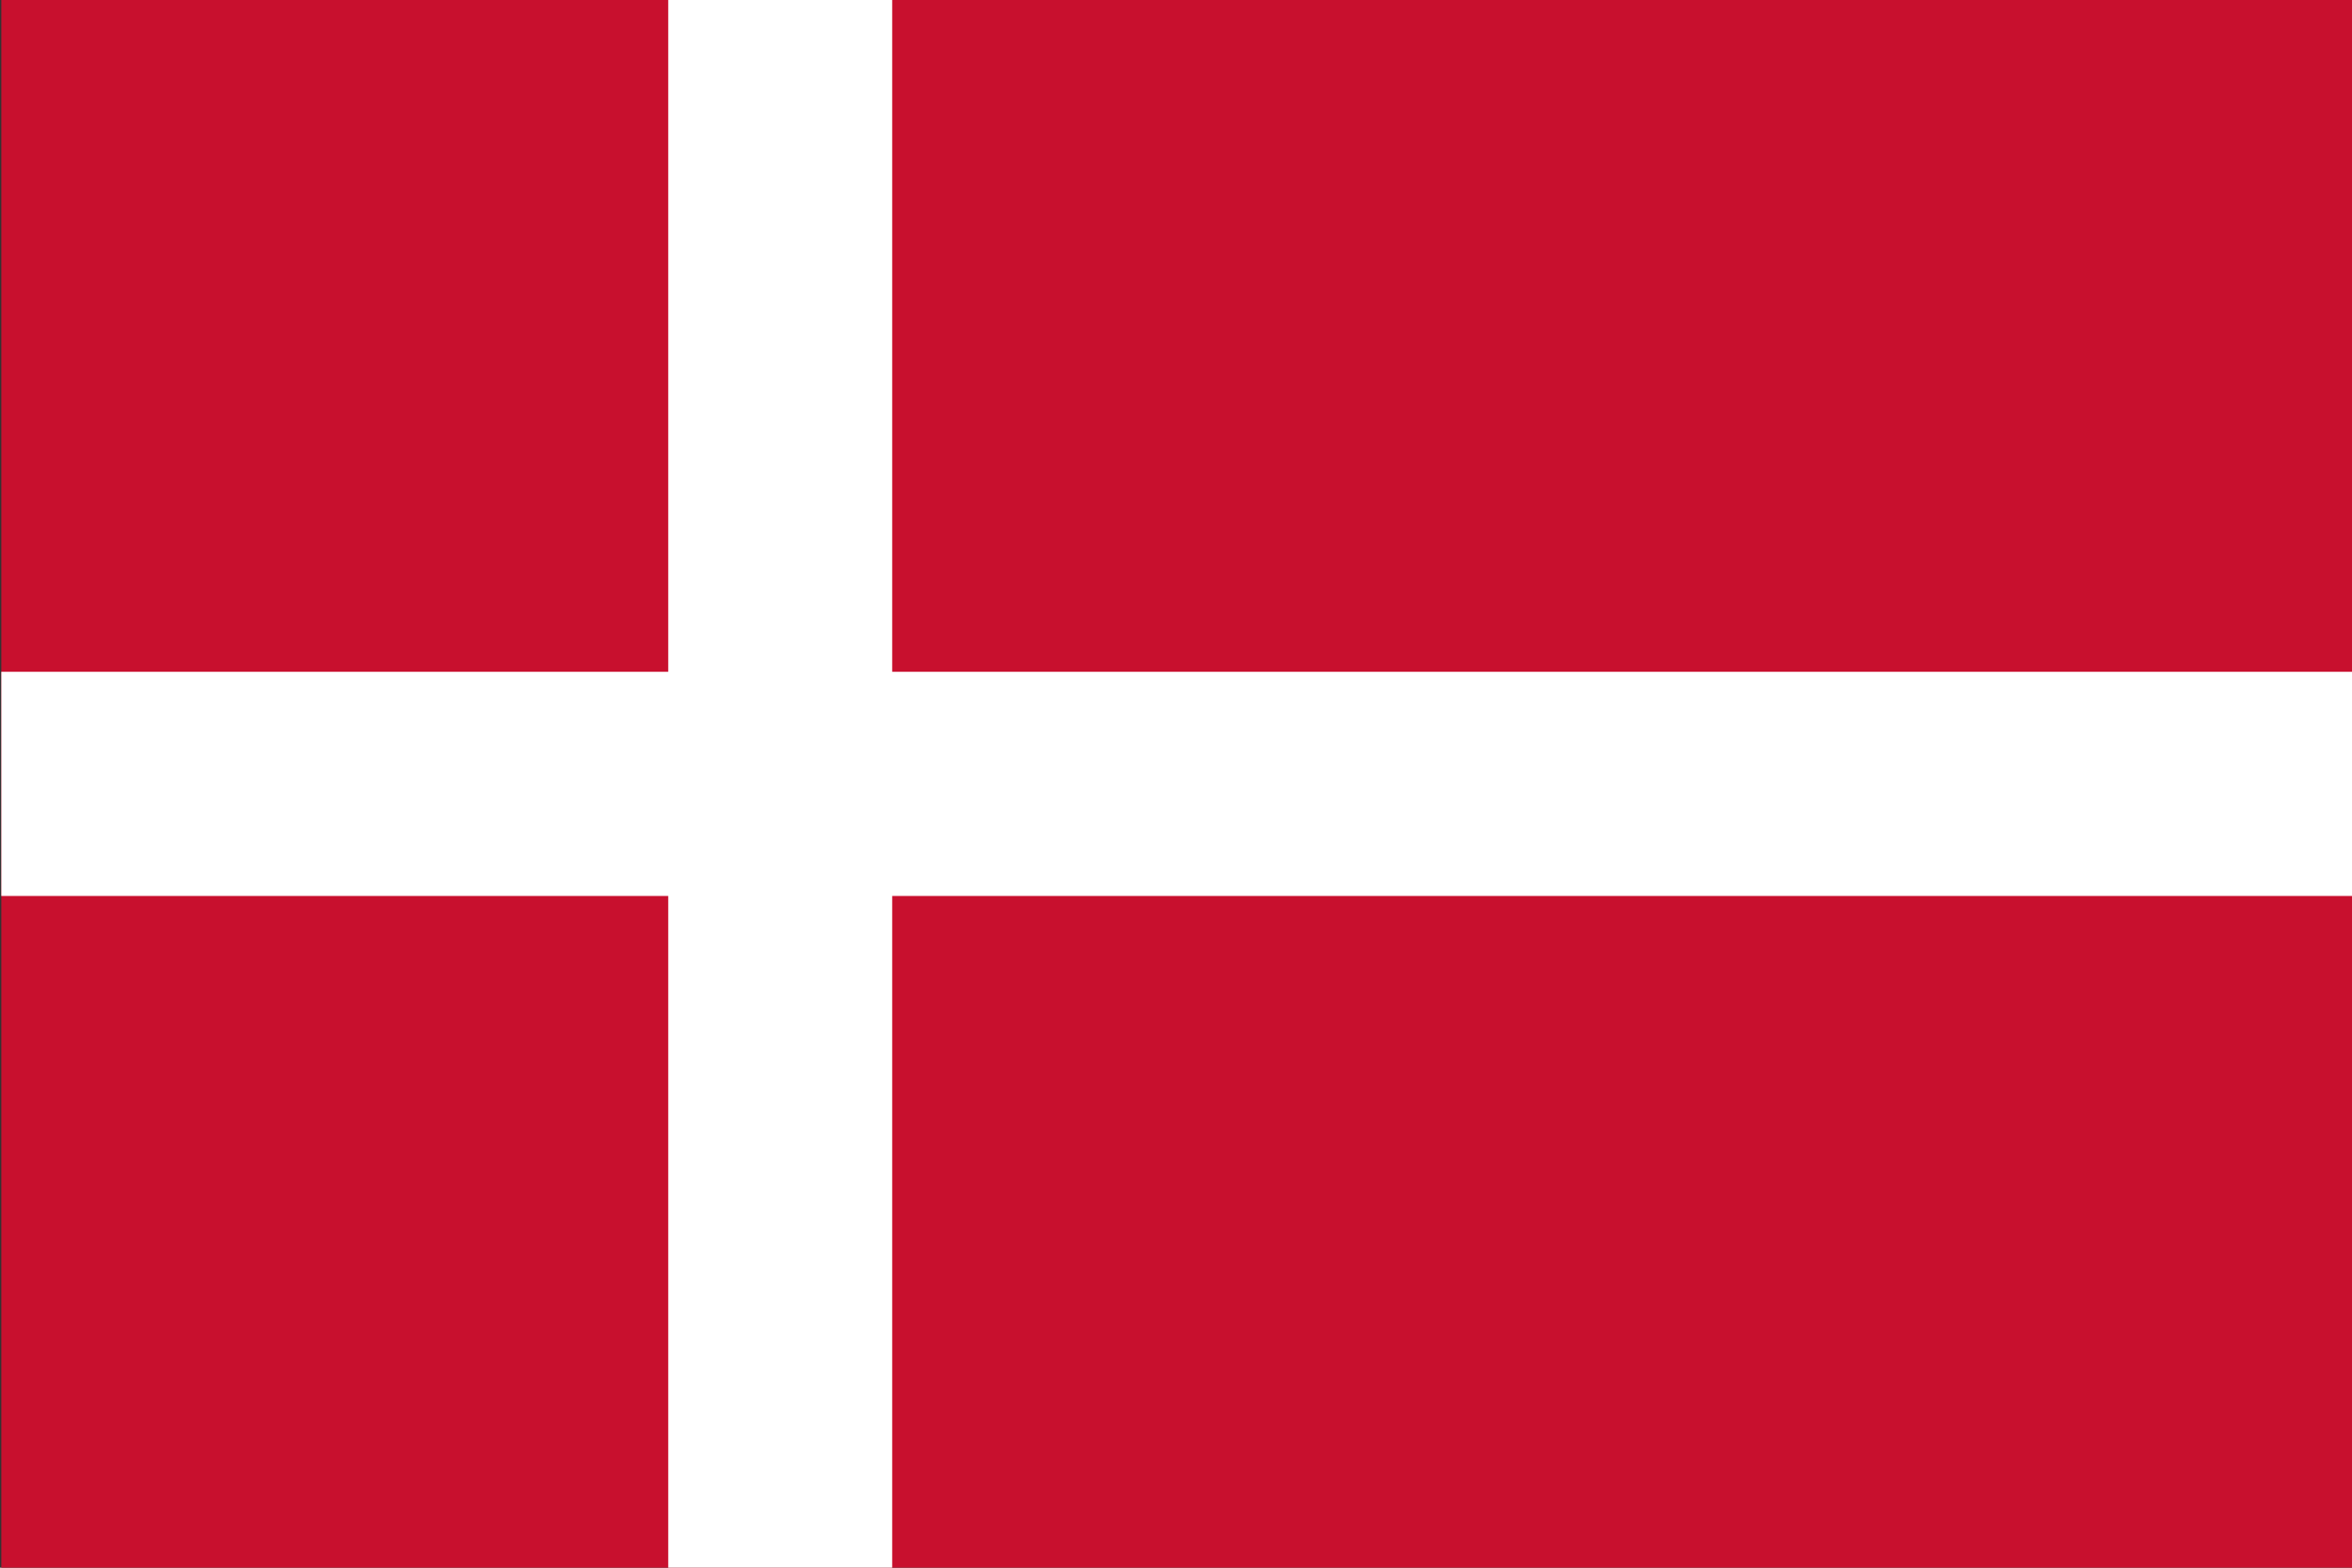 <?xml version="1.0" encoding="utf-8"?>
<!-- Generator: Adobe Illustrator 24.1.2, SVG Export Plug-In . SVG Version: 6.00 Build 0)  -->
<svg version="1.1" id="Layer_1" xmlns="http://www.w3.org/2000/svg" xmlns:xlink="http://www.w3.org/1999/xlink" x="0px" y="0px"
	 viewBox="0 0 900 600" style="enable-background:new 0 0 900 600;" xml:space="preserve">
<rect x="0" y="0" width="900" height="600" fill="#333333" stroke="none"/>
<style type="text/css">
	.st0{fill:#C8102E;}
	.st1{fill:#FFFFFF;}
</style>
<path class="st0" d="M0.5,0H901v600H0.5V0z"/>
<g>
	<path d="M0.5,300H901 M298.5,0v600"/>
	<polygon class="st1" points="341.4,600 255.7,600 255.7,342.9 0.5,342.9 0.5,257.1 255.7,257.1 255.7,0 341.4,0 341.4,257.1 
		901,257.1 901,342.9 341.4,342.9 	"/>
</g>
</svg>
